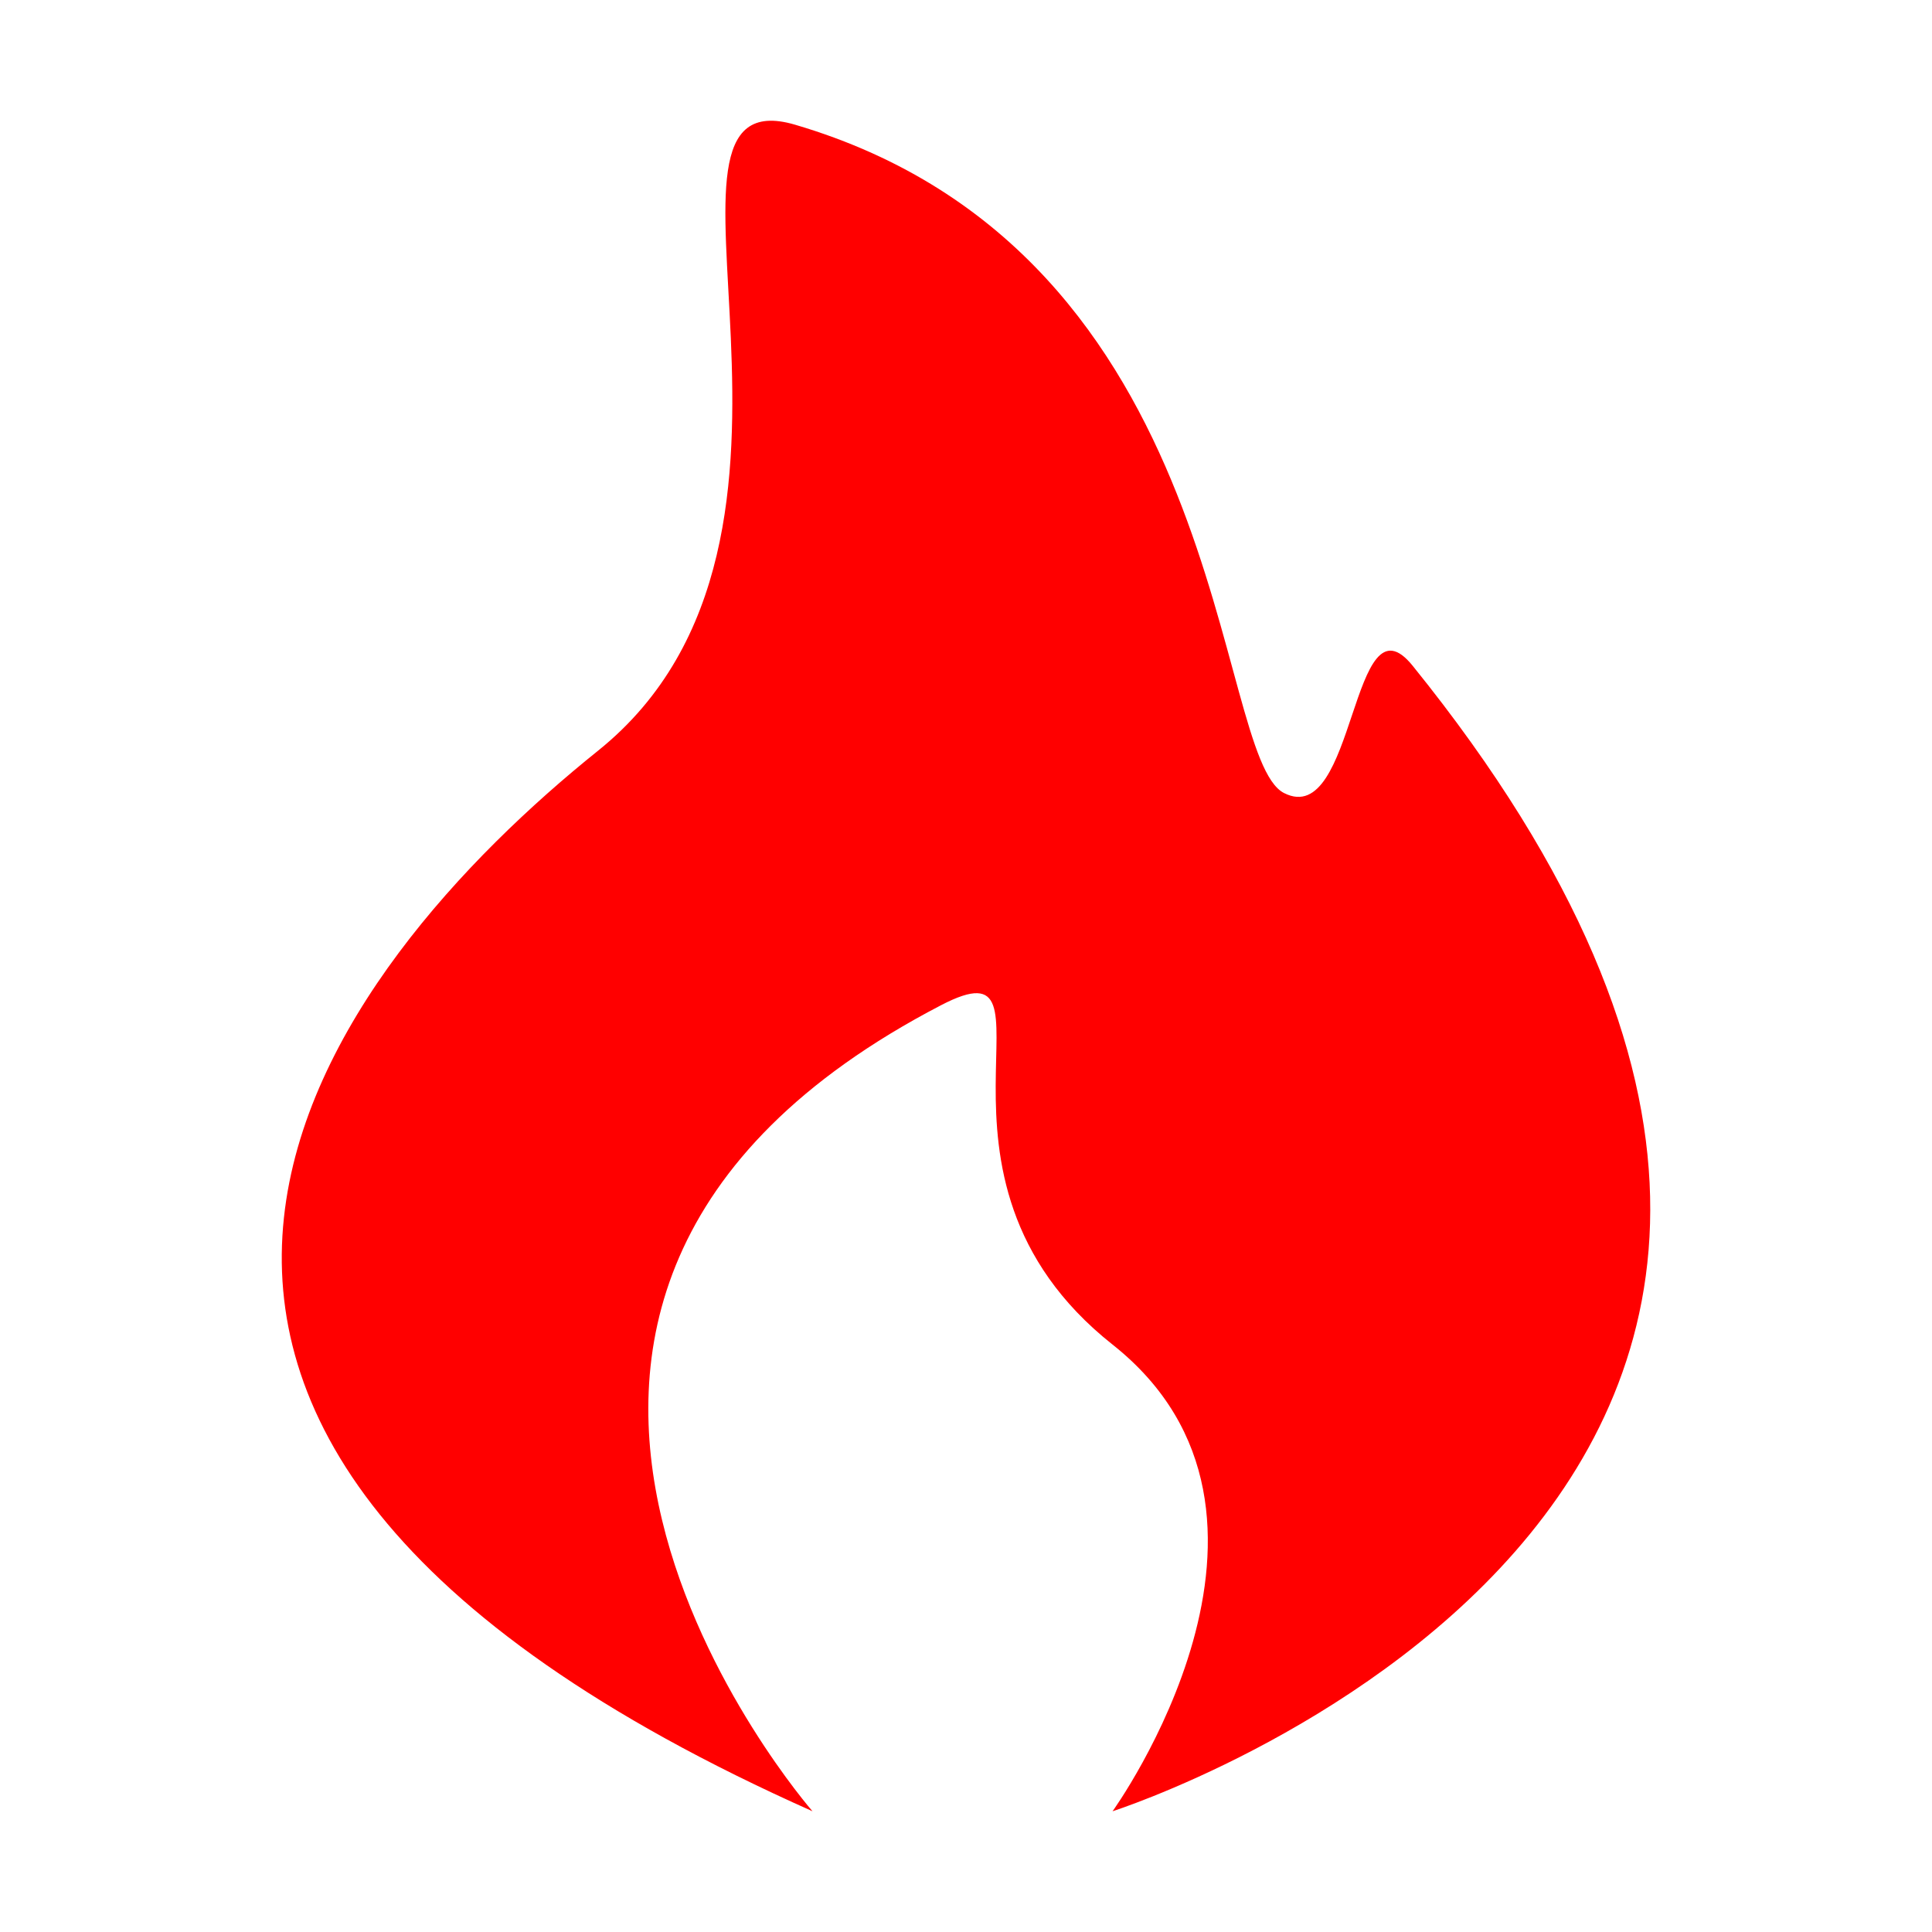 <?xml version="1.0" standalone="no"?><!DOCTYPE svg PUBLIC "-//W3C//DTD SVG 1.1//EN" "http://www.w3.org/Graphics/SVG/1.1/DTD/svg11.dtd"><svg t="1742462025292" class="icon" viewBox="0 0 1024 1024" version="1.1" xmlns="http://www.w3.org/2000/svg" p-id="3822" xmlns:xlink="http://www.w3.org/1999/xlink" width="200" height="200"><path d="M748.739 352.866c-32.744-40.497-29.915 86.894-68.169 67.462-38.254-19.432-27.087-285.891-259.17-354.231-92.77-27.307 36.766 218.356-104.375 331.752-141.166 113.371-340.846 359.765 113.615 562.152 0 0-235.398-269.41 68.145-427.227 69.632-36.206-22.723 89.941 90.892 179.883 113.615 89.966 0 247.345 0 247.345s516.291-165.059 159.061-607.134z" p-id="3823" fill="#FF0000"></path></svg>